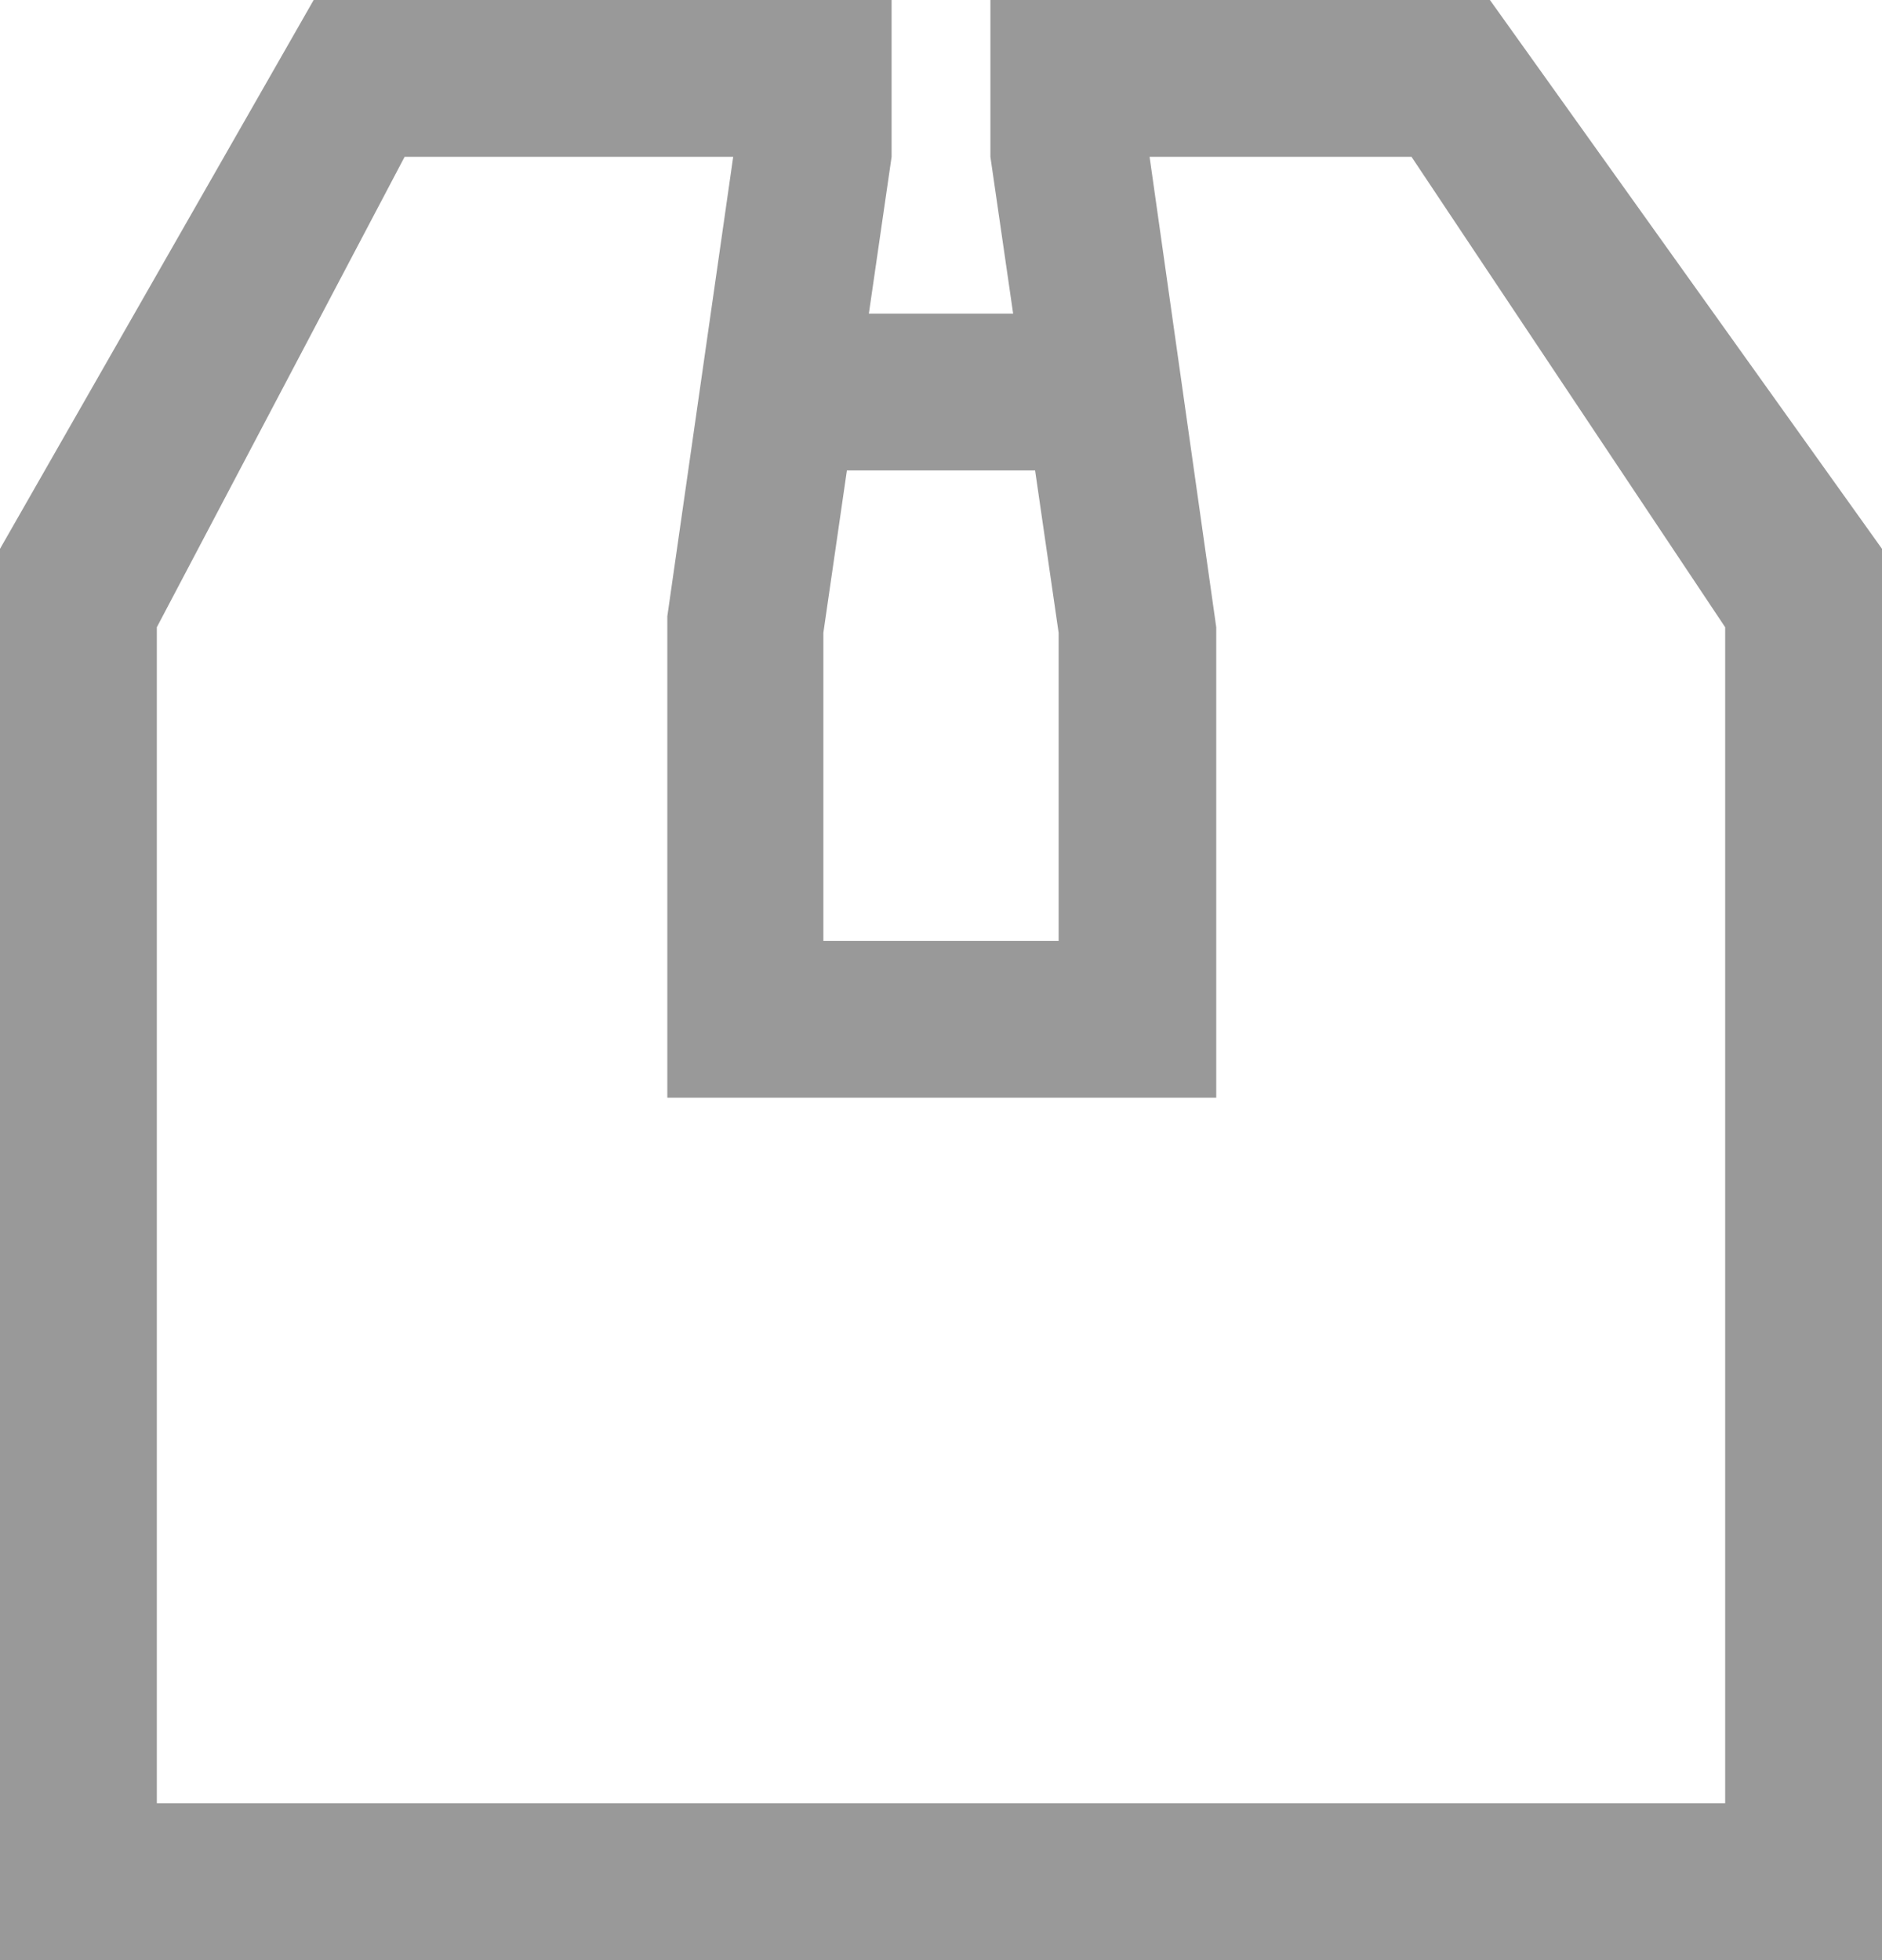 <?xml version="1.0" encoding="UTF-8"?>
<svg xmlns="http://www.w3.org/2000/svg" viewBox="0 0 24 25">
  <defs>
    <style>.cls-1{fill:#999;}</style>
  </defs>
  <g id="Ebene_2" data-name="Ebene 2">
    <g id="Ebene_1-2" data-name="Ebene 1">
      <path class="cls-1" d="M19,0H12.63V2l.29,2H11.08l.29-2V0H4L0,7V25H24V7ZM13.2,6l.3,2.07V12h-3V8.07L10.8,6ZM22,23H2V8L5.16,2H9.35L8.51,7.86V14h7V8l-.85-6H18l4,6Z"></path>
    </g>
  </g>
</svg>
